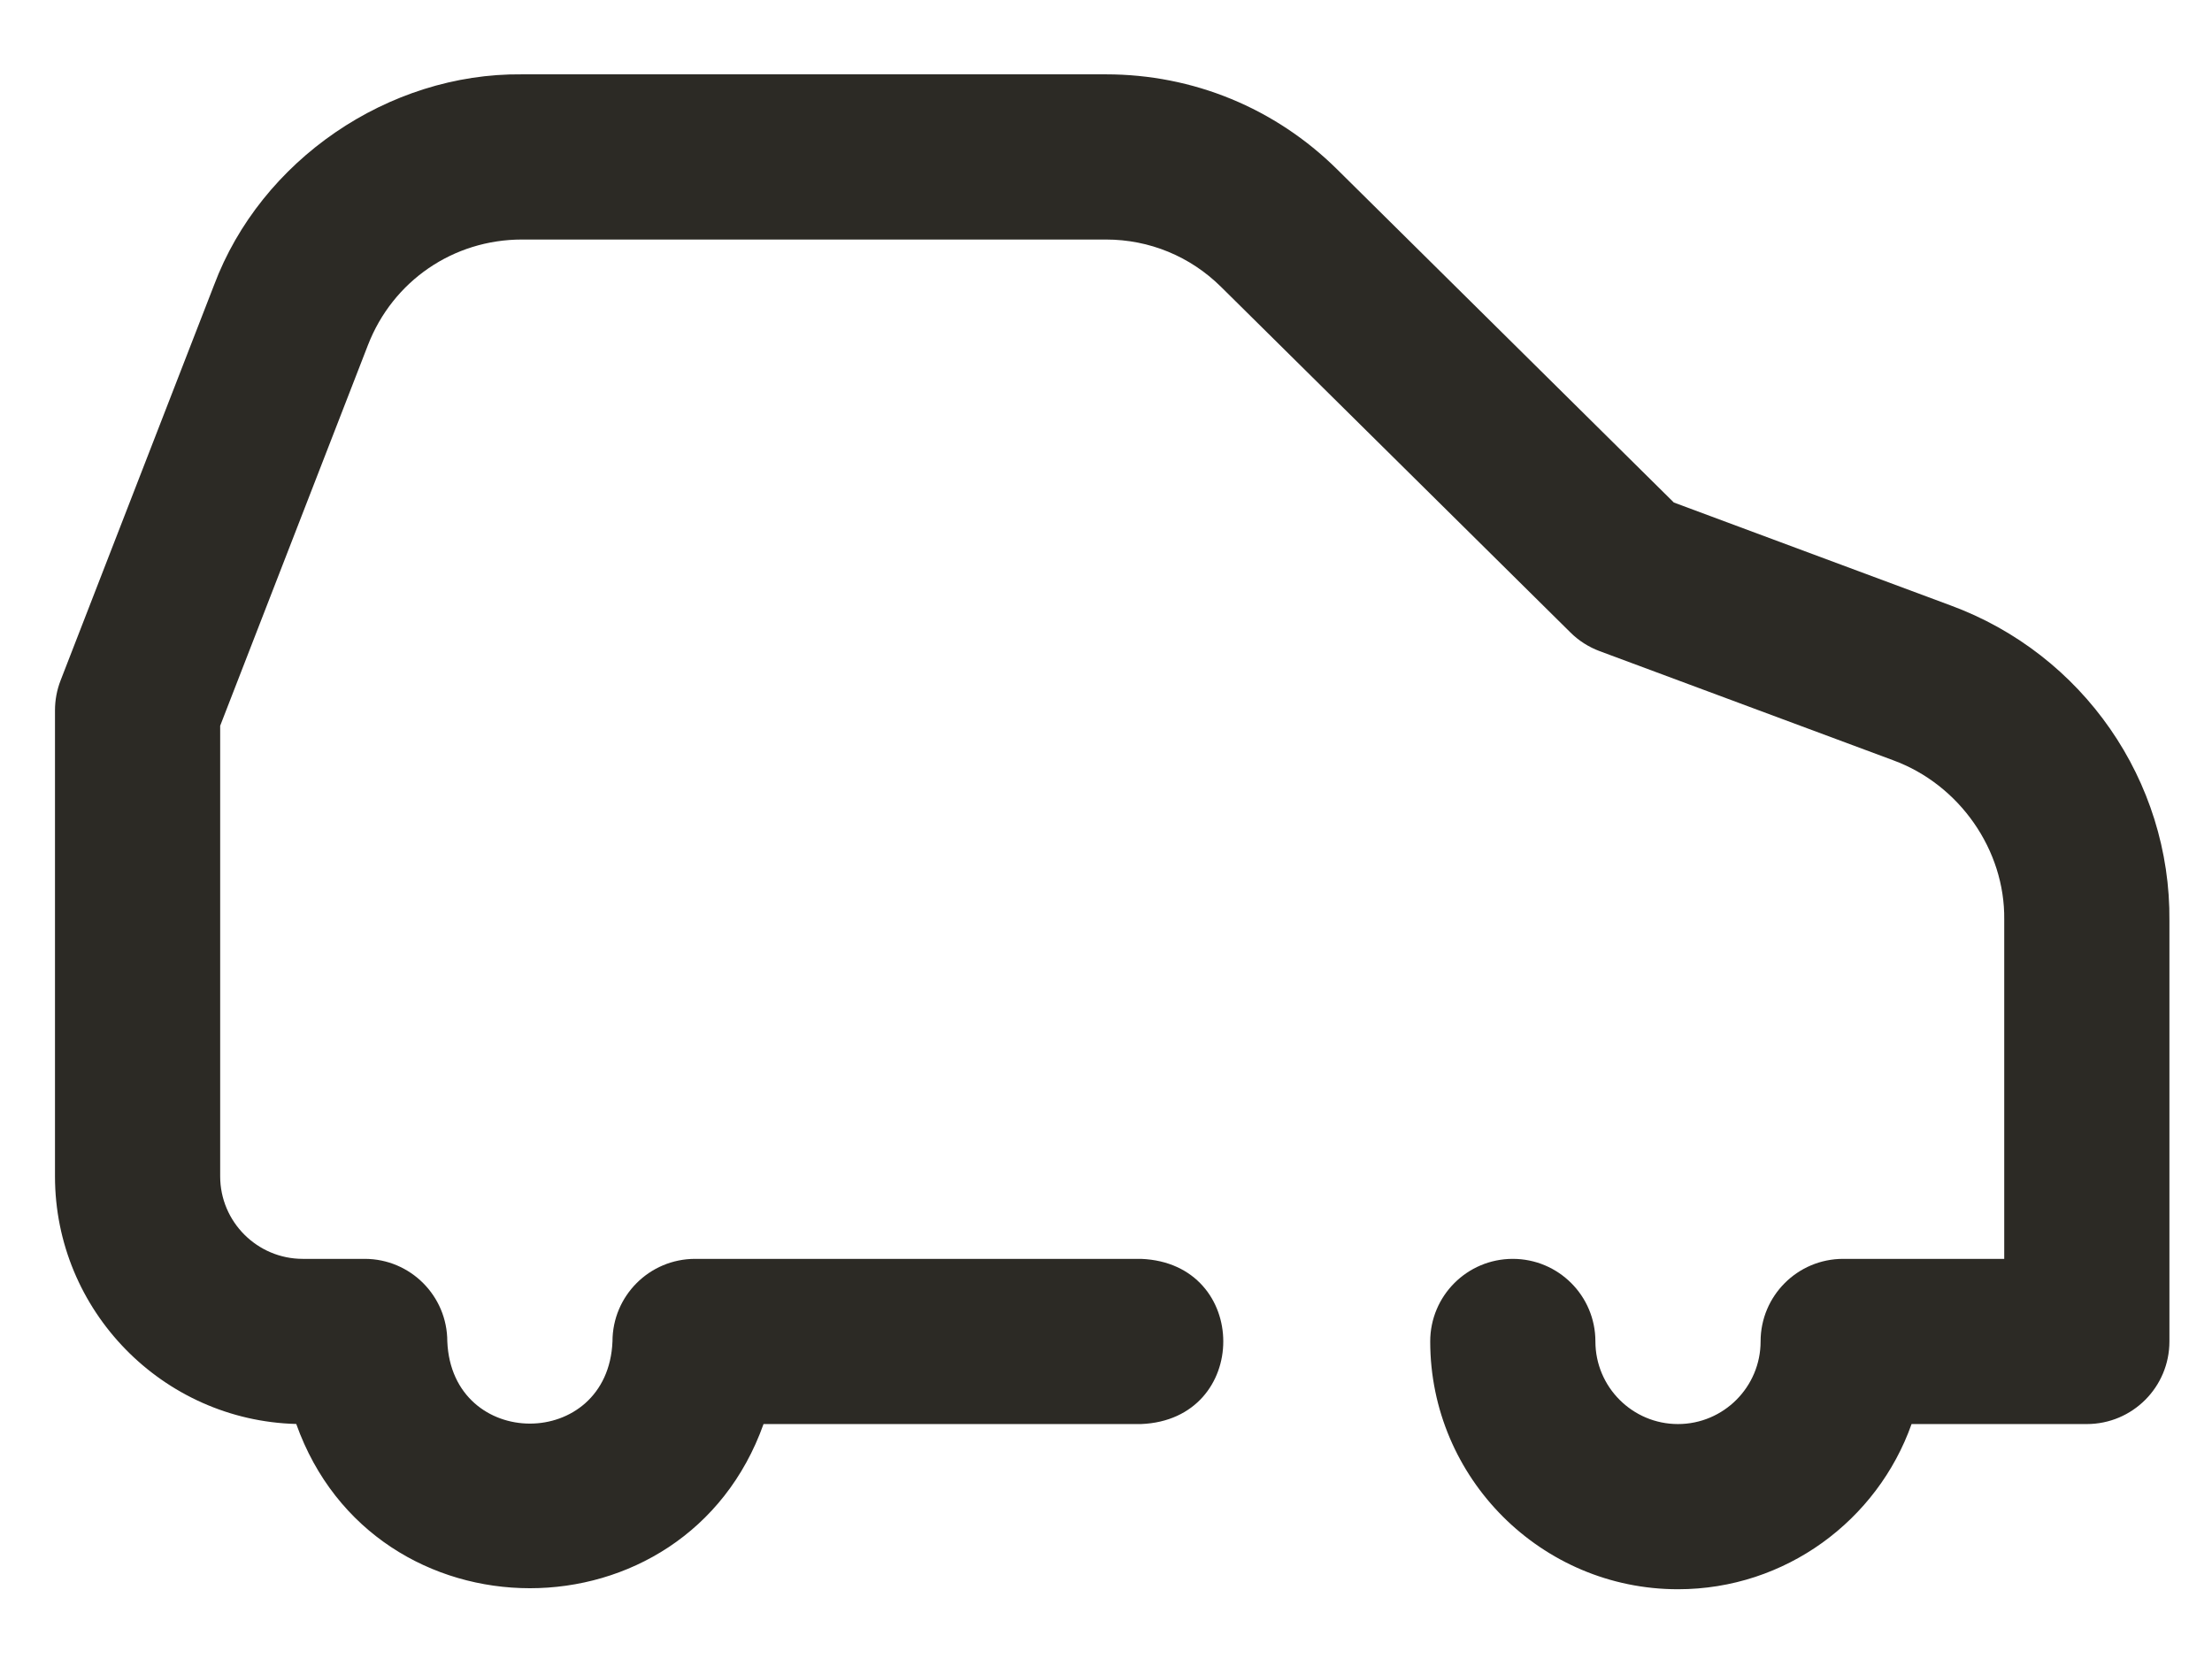 <?xml version="1.0" encoding="UTF-8"?> <svg xmlns="http://www.w3.org/2000/svg" width="28" height="21" viewBox="0 0 28 21" fill="none"><path d="M27.461 11.659V16.98C27.461 17.558 26.993 18.026 26.415 18.026H24.197C23.766 19.243 22.603 20.117 21.24 20.117C19.511 20.117 18.104 18.71 18.104 16.98C18.104 16.403 18.572 15.935 19.149 15.935C19.727 15.935 20.195 16.403 20.195 16.98C20.195 17.557 20.664 18.026 21.24 18.026C21.817 18.026 22.286 17.557 22.286 16.98C22.286 16.403 22.754 15.935 23.331 15.935H25.37V11.653C25.37 11.649 25.37 11.645 25.37 11.64C25.381 10.76 24.803 9.931 23.965 9.624C23.963 9.623 23.962 9.623 23.96 9.622L20.248 8.242C20.109 8.19 19.983 8.11 19.878 8.005L15.456 3.631C15.066 3.245 14.549 3.032 14 3.032H6.607C5.738 3.032 4.973 3.556 4.658 4.367L2.787 9.187V14.89C2.787 15.466 3.256 15.935 3.833 15.935H4.617C5.194 15.935 5.662 16.403 5.662 16.98C5.72 18.367 7.696 18.367 7.753 16.98C7.753 16.403 8.221 15.935 8.799 15.935H14.444C15.832 15.99 15.831 17.971 14.444 18.026H9.665C8.677 20.798 4.737 20.796 3.75 18.025C2.059 17.981 0.696 16.591 0.696 14.89V8.992C0.696 8.862 0.72 8.734 0.767 8.613L2.709 3.61C3.303 2.026 4.916 0.923 6.607 0.941H14C15.103 0.941 16.143 1.369 16.927 2.145L21.188 6.361L24.687 7.662C26.366 8.278 27.479 9.883 27.461 11.659Z" fill="#2C2A25"></path></svg> 